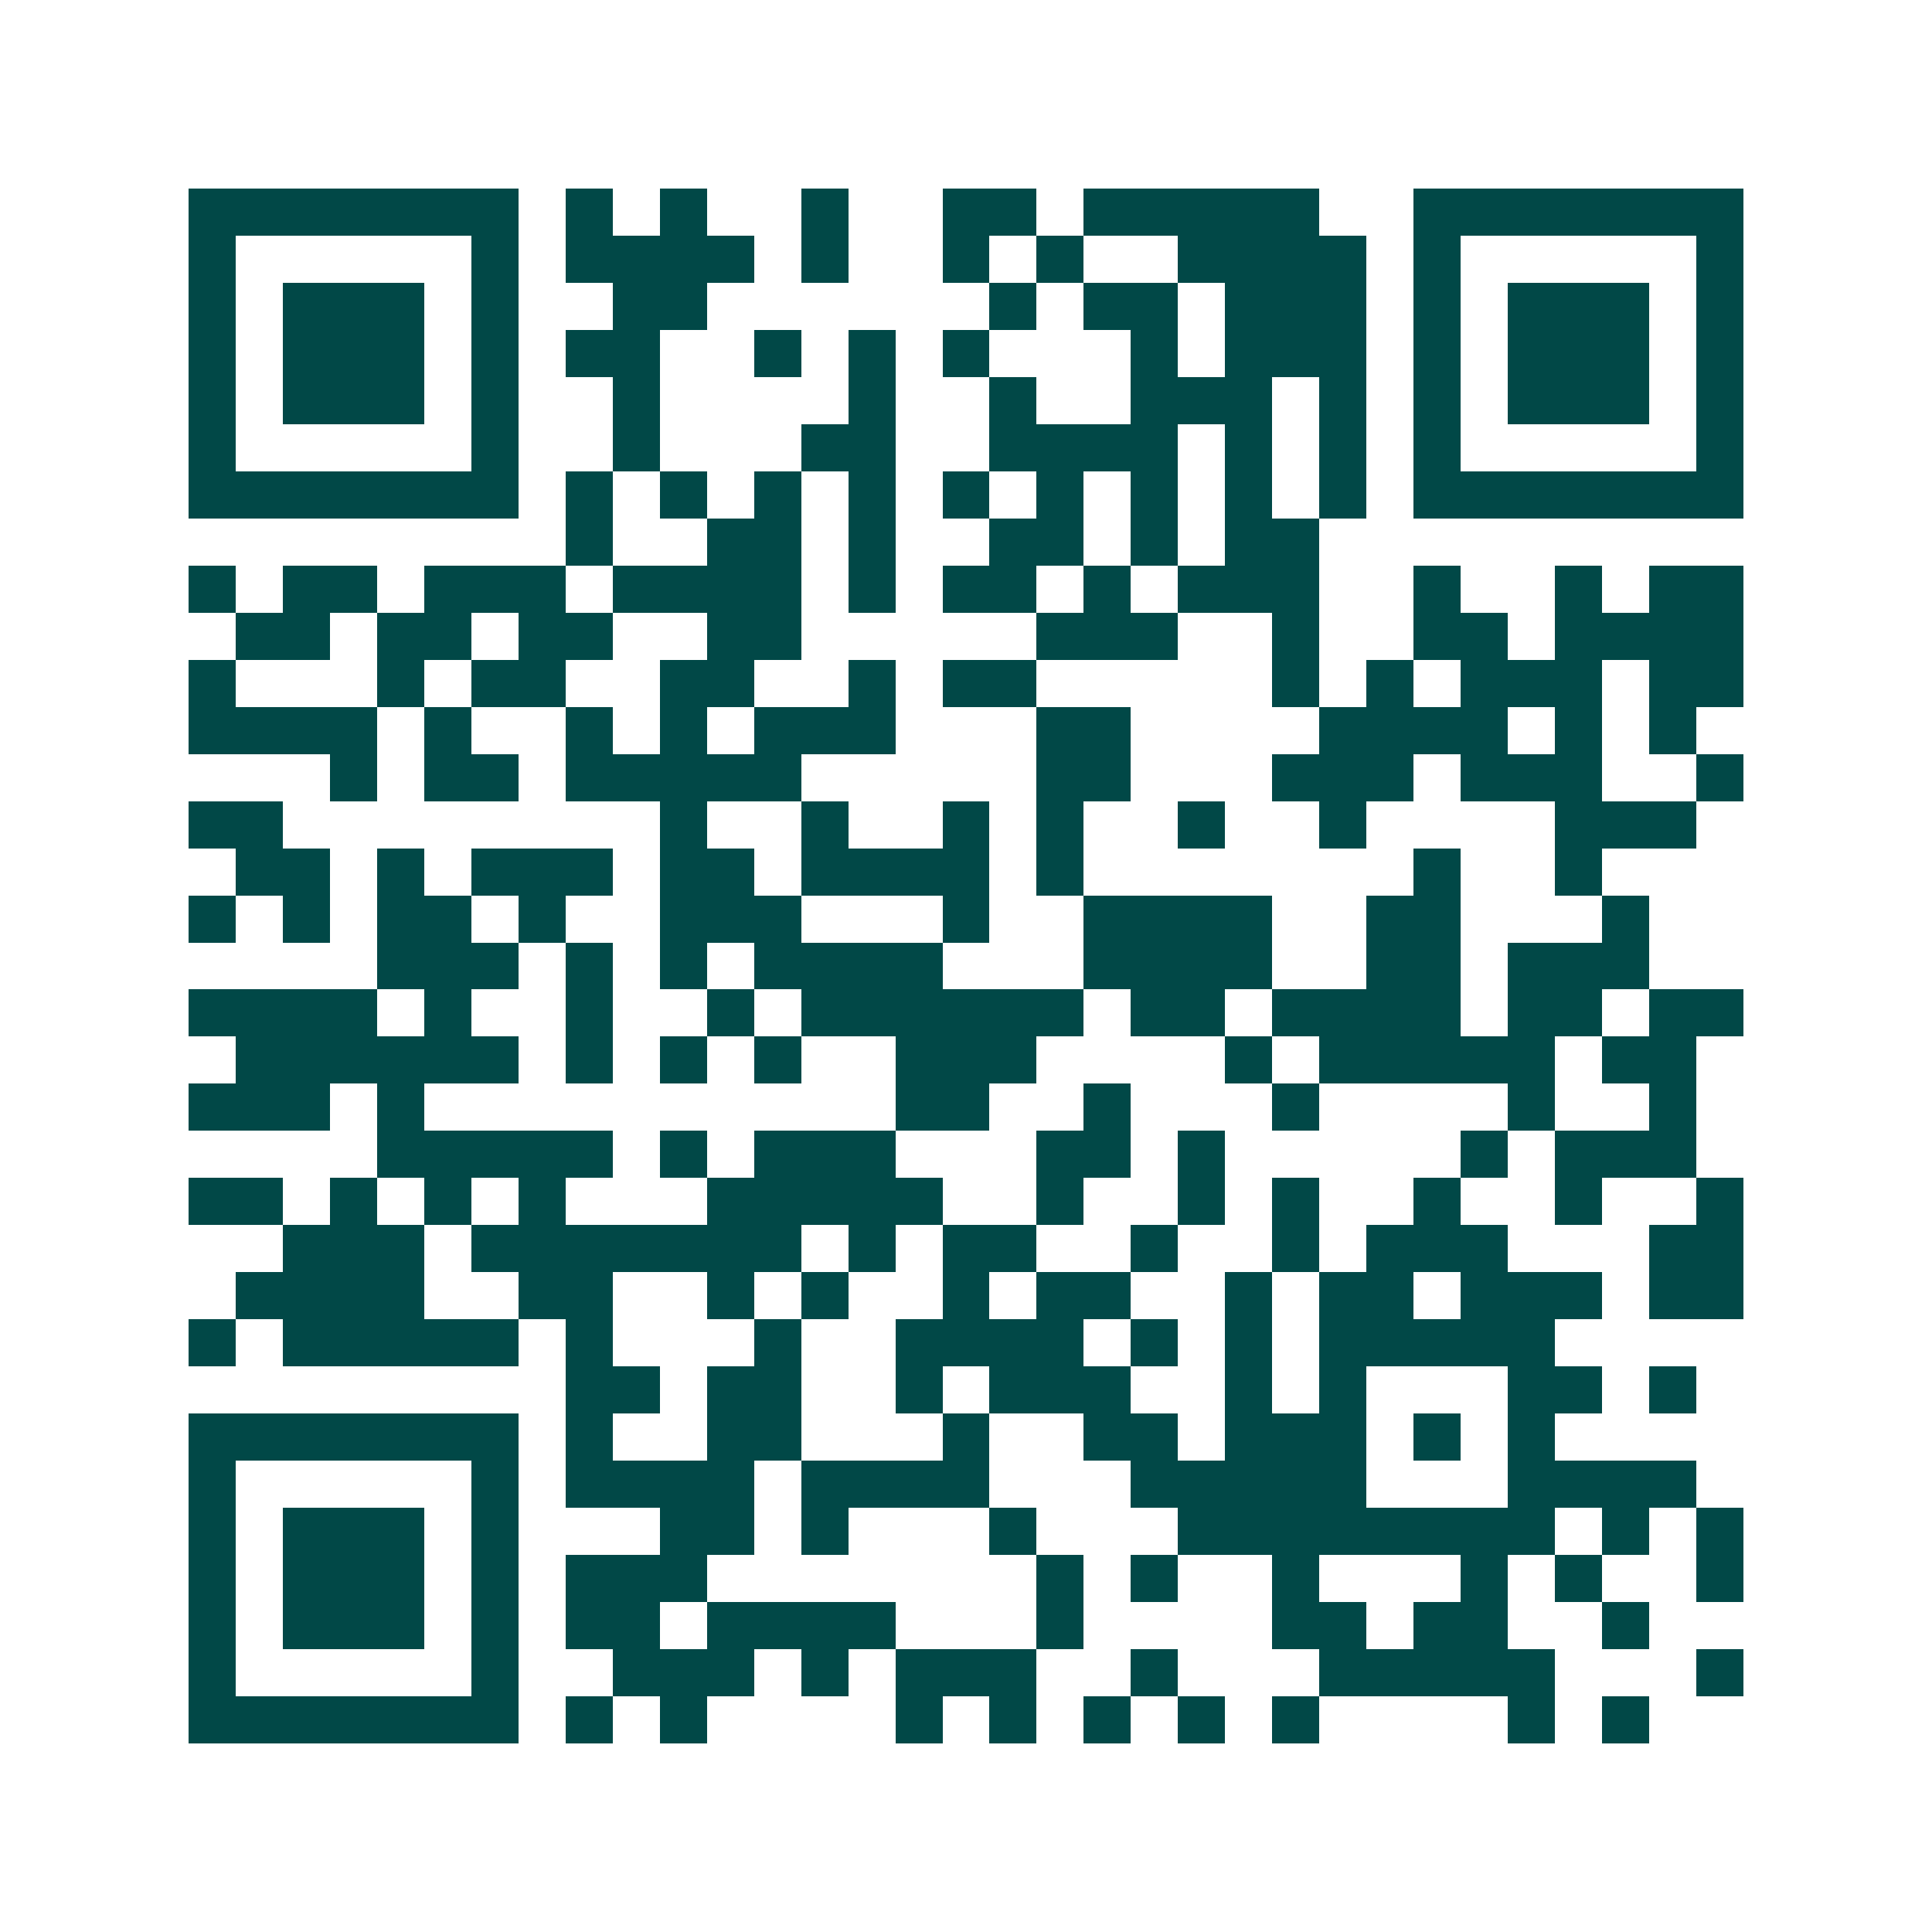 <svg xmlns="http://www.w3.org/2000/svg" width="200" height="200" viewBox="0 0 41 41" shape-rendering="crispEdges"><path fill="#ffffff" d="M0 0h41v41H0z"/><path stroke="#014847" d="M4 4.5h7m1 0h1m1 0h1m2 0h1m2 0h2m1 0h5m2 0h7M4 5.5h1m5 0h1m1 0h4m1 0h1m2 0h1m1 0h1m2 0h4m1 0h1m5 0h1M4 6.5h1m1 0h3m1 0h1m2 0h2m6 0h1m1 0h2m1 0h3m1 0h1m1 0h3m1 0h1M4 7.5h1m1 0h3m1 0h1m1 0h2m2 0h1m1 0h1m1 0h1m3 0h1m1 0h3m1 0h1m1 0h3m1 0h1M4 8.5h1m1 0h3m1 0h1m2 0h1m4 0h1m2 0h1m2 0h3m1 0h1m1 0h1m1 0h3m1 0h1M4 9.5h1m5 0h1m2 0h1m3 0h2m2 0h4m1 0h1m1 0h1m1 0h1m5 0h1M4 10.5h7m1 0h1m1 0h1m1 0h1m1 0h1m1 0h1m1 0h1m1 0h1m1 0h1m1 0h1m1 0h7M12 11.5h1m2 0h2m1 0h1m2 0h2m1 0h1m1 0h2M4 12.5h1m1 0h2m1 0h3m1 0h4m1 0h1m1 0h2m1 0h1m1 0h3m2 0h1m2 0h1m1 0h2M5 13.5h2m1 0h2m1 0h2m2 0h2m5 0h3m2 0h1m2 0h2m1 0h4M4 14.5h1m3 0h1m1 0h2m2 0h2m2 0h1m1 0h2m5 0h1m1 0h1m1 0h3m1 0h2M4 15.5h4m1 0h1m2 0h1m1 0h1m1 0h3m3 0h2m4 0h4m1 0h1m1 0h1M7 16.5h1m1 0h2m1 0h5m5 0h2m3 0h3m1 0h3m2 0h1M4 17.5h2m8 0h1m2 0h1m2 0h1m1 0h1m2 0h1m2 0h1m4 0h3M5 18.5h2m1 0h1m1 0h3m1 0h2m1 0h4m1 0h1m7 0h1m2 0h1M4 19.5h1m1 0h1m1 0h2m1 0h1m2 0h3m3 0h1m2 0h4m2 0h2m3 0h1M8 20.5h3m1 0h1m1 0h1m1 0h4m3 0h4m2 0h2m1 0h3M4 21.5h4m1 0h1m2 0h1m2 0h1m1 0h6m1 0h2m1 0h4m1 0h2m1 0h2M5 22.5h6m1 0h1m1 0h1m1 0h1m2 0h3m4 0h1m1 0h5m1 0h2M4 23.5h3m1 0h1m10 0h2m2 0h1m3 0h1m4 0h1m2 0h1M8 24.5h5m1 0h1m1 0h3m3 0h2m1 0h1m5 0h1m1 0h3M4 25.5h2m1 0h1m1 0h1m1 0h1m3 0h5m2 0h1m2 0h1m1 0h1m2 0h1m2 0h1m2 0h1M6 26.5h3m1 0h7m1 0h1m1 0h2m2 0h1m2 0h1m1 0h3m3 0h2M5 27.5h4m2 0h2m2 0h1m1 0h1m2 0h1m1 0h2m2 0h1m1 0h2m1 0h3m1 0h2M4 28.5h1m1 0h5m1 0h1m3 0h1m2 0h4m1 0h1m1 0h1m1 0h5M12 29.5h2m1 0h2m2 0h1m1 0h3m2 0h1m1 0h1m3 0h2m1 0h1M4 30.5h7m1 0h1m2 0h2m3 0h1m2 0h2m1 0h3m1 0h1m1 0h1M4 31.5h1m5 0h1m1 0h4m1 0h4m3 0h5m3 0h4M4 32.5h1m1 0h3m1 0h1m3 0h2m1 0h1m3 0h1m3 0h8m1 0h1m1 0h1M4 33.5h1m1 0h3m1 0h1m1 0h3m7 0h1m1 0h1m2 0h1m3 0h1m1 0h1m2 0h1M4 34.5h1m1 0h3m1 0h1m1 0h2m1 0h4m3 0h1m4 0h2m1 0h2m2 0h1M4 35.5h1m5 0h1m2 0h3m1 0h1m1 0h3m2 0h1m3 0h5m3 0h1M4 36.5h7m1 0h1m1 0h1m4 0h1m1 0h1m1 0h1m1 0h1m1 0h1m4 0h1m1 0h1"/></svg>

